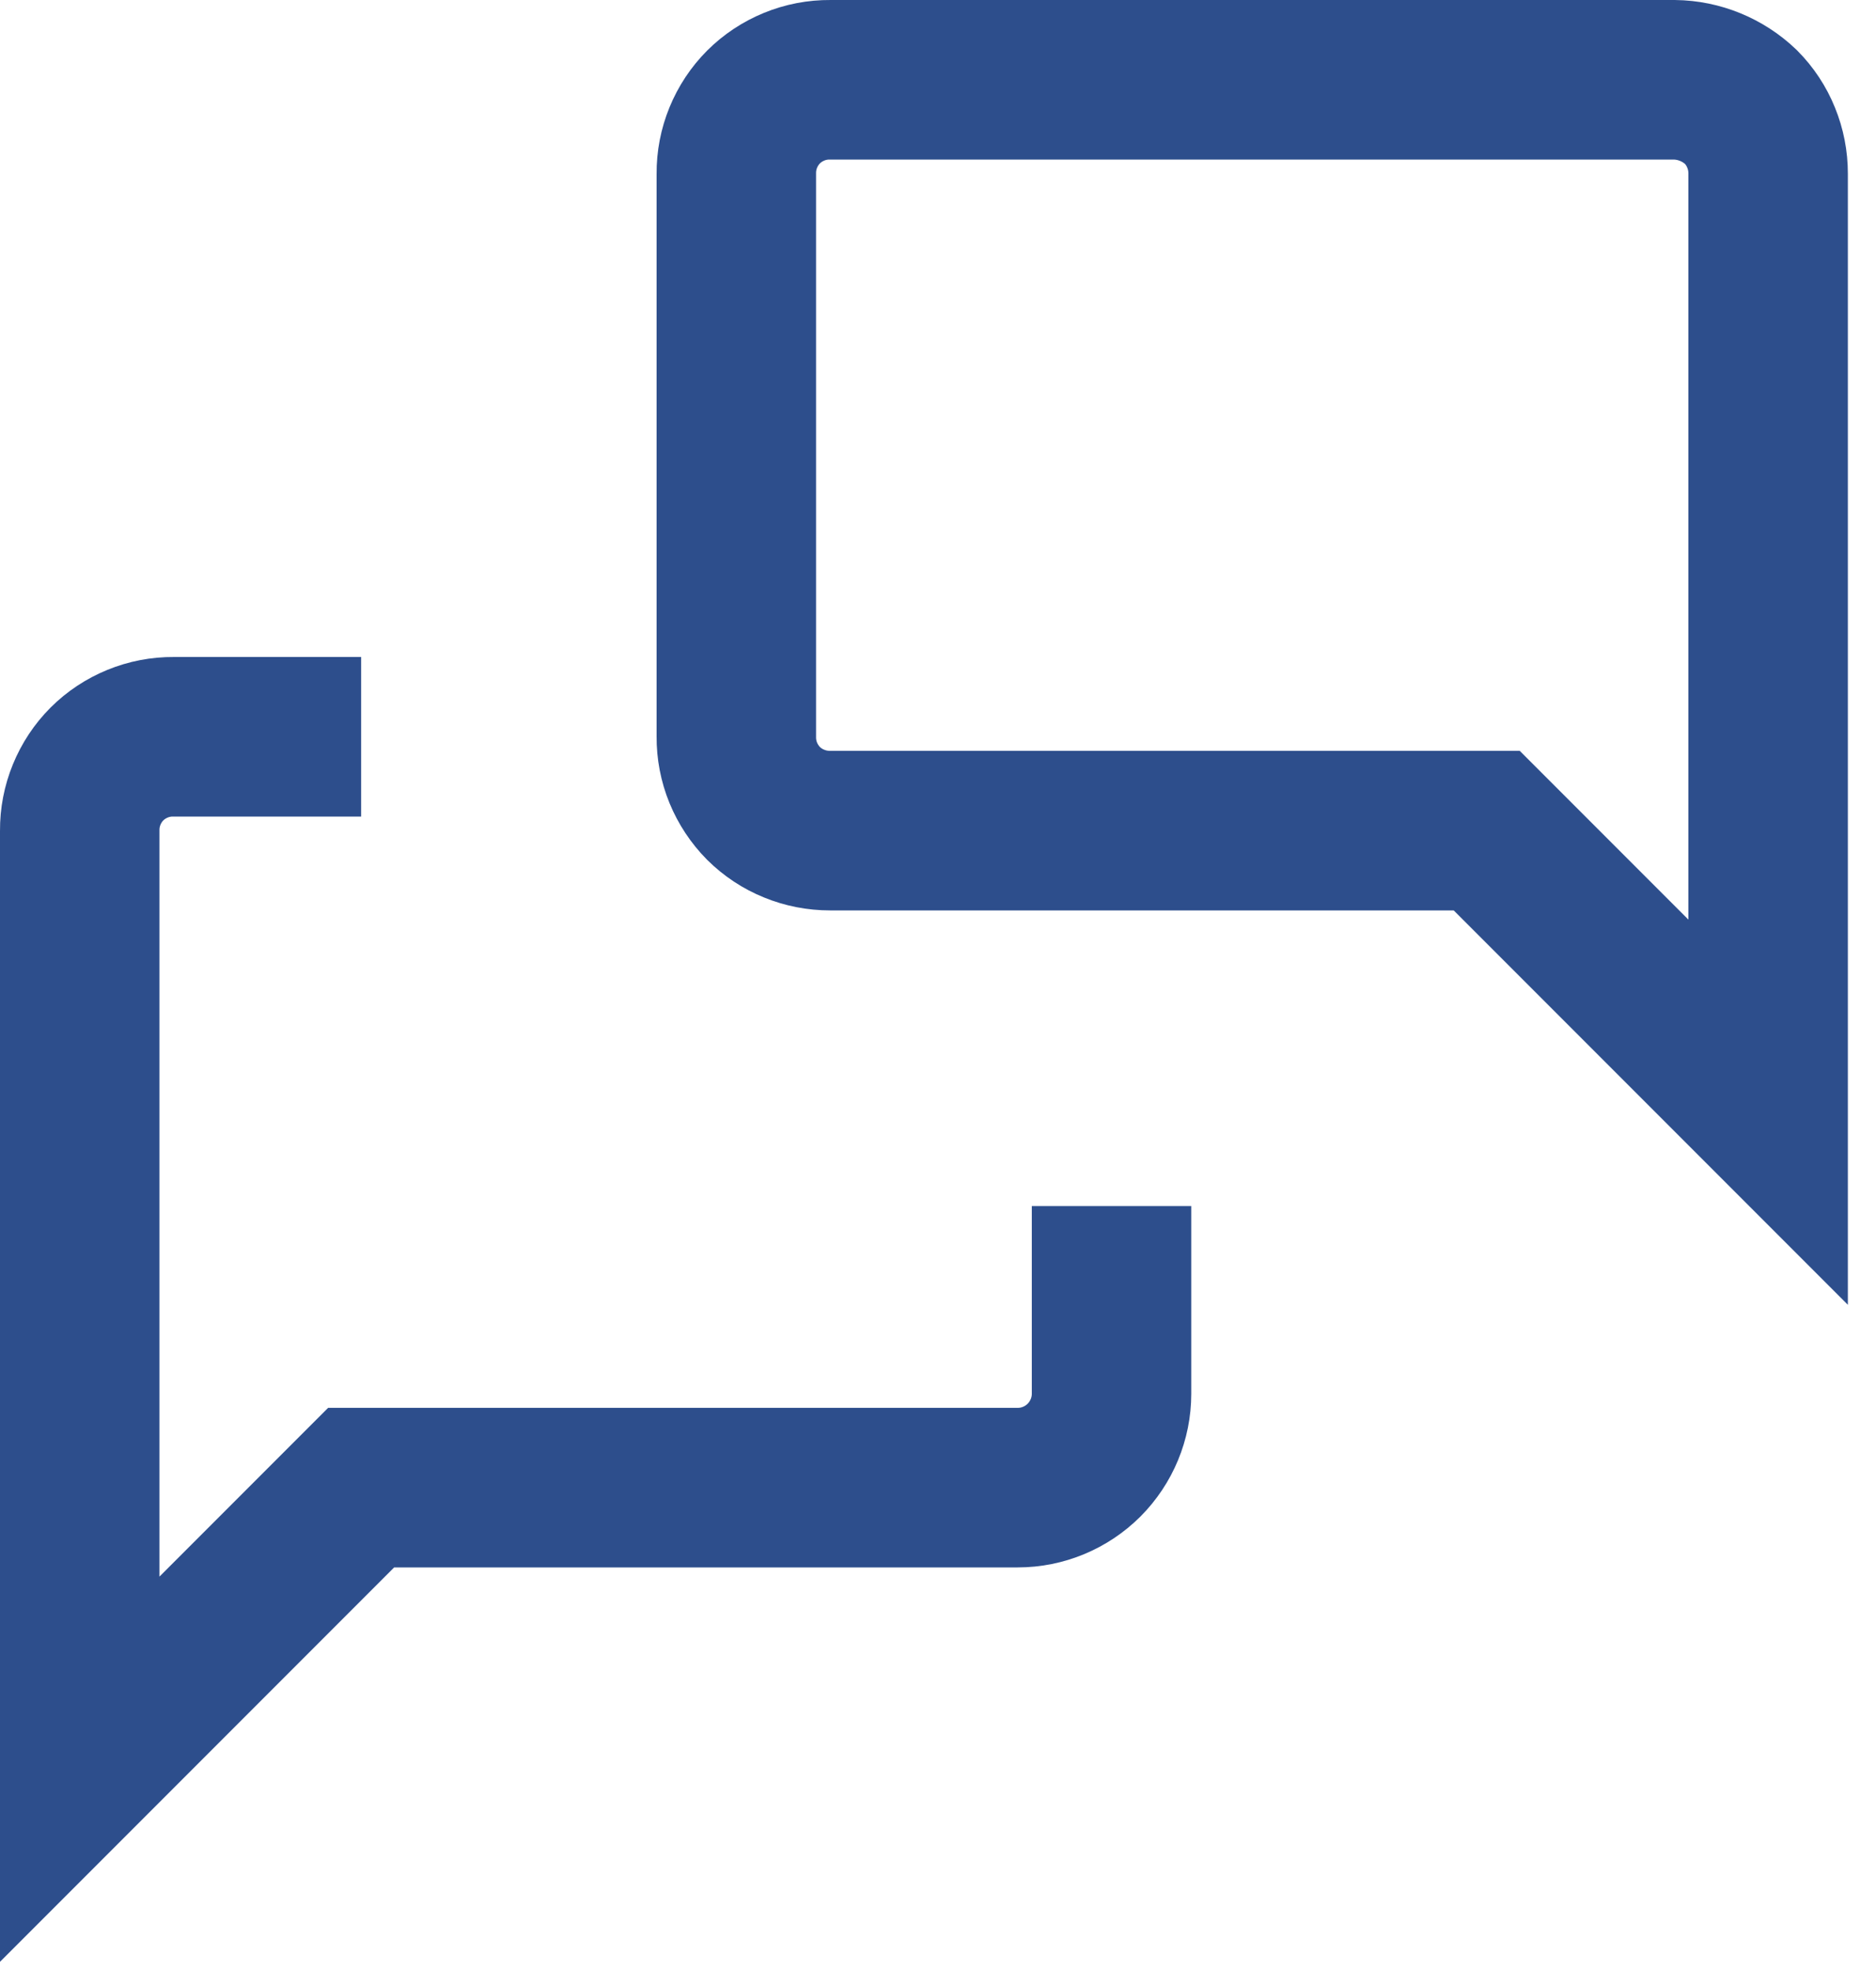 <svg width="20" height="21" viewBox="0 0 20 21" fill="none" xmlns="http://www.w3.org/2000/svg">
<g clip-path="url(#clip0_75_112)">
<path d="M11.85 12.85V14.85C11.85 15.115 11.744 15.369 11.557 15.557C11.369 15.744 11.115 15.85 10.85 15.85H3.85L0.85 18.85V8.85C0.849 8.718 0.874 8.588 0.924 8.466C0.974 8.344 1.047 8.233 1.14 8.14C1.233 8.047 1.344 7.974 1.466 7.924C1.588 7.874 1.718 7.849 1.85 7.85H3.85M18.85 11.85L15.85 8.85H8.85C8.718 8.85 8.588 8.825 8.466 8.775C8.344 8.726 8.233 8.652 8.14 8.56C8.047 8.466 7.974 8.355 7.924 8.234C7.874 8.112 7.849 7.981 7.85 7.85V1.85C7.849 1.718 7.874 1.588 7.924 1.466C7.974 1.344 8.047 1.233 8.14 1.14C8.233 1.047 8.344 0.974 8.466 0.924C8.588 0.874 8.718 0.849 8.85 0.85H17.85C18.114 0.853 18.368 0.957 18.56 1.14C18.652 1.233 18.726 1.344 18.775 1.466C18.825 1.588 18.85 1.718 18.85 1.85V11.85Z" stroke="#2D4E8C" stroke-width="1.7" stroke-miterlimit="10"/>
</g>
<defs>
<clipPath id="clip0_75_112">
<rect width="19.7" height="20.9" fill="white"/>
</clipPath>
</defs>
</svg>
